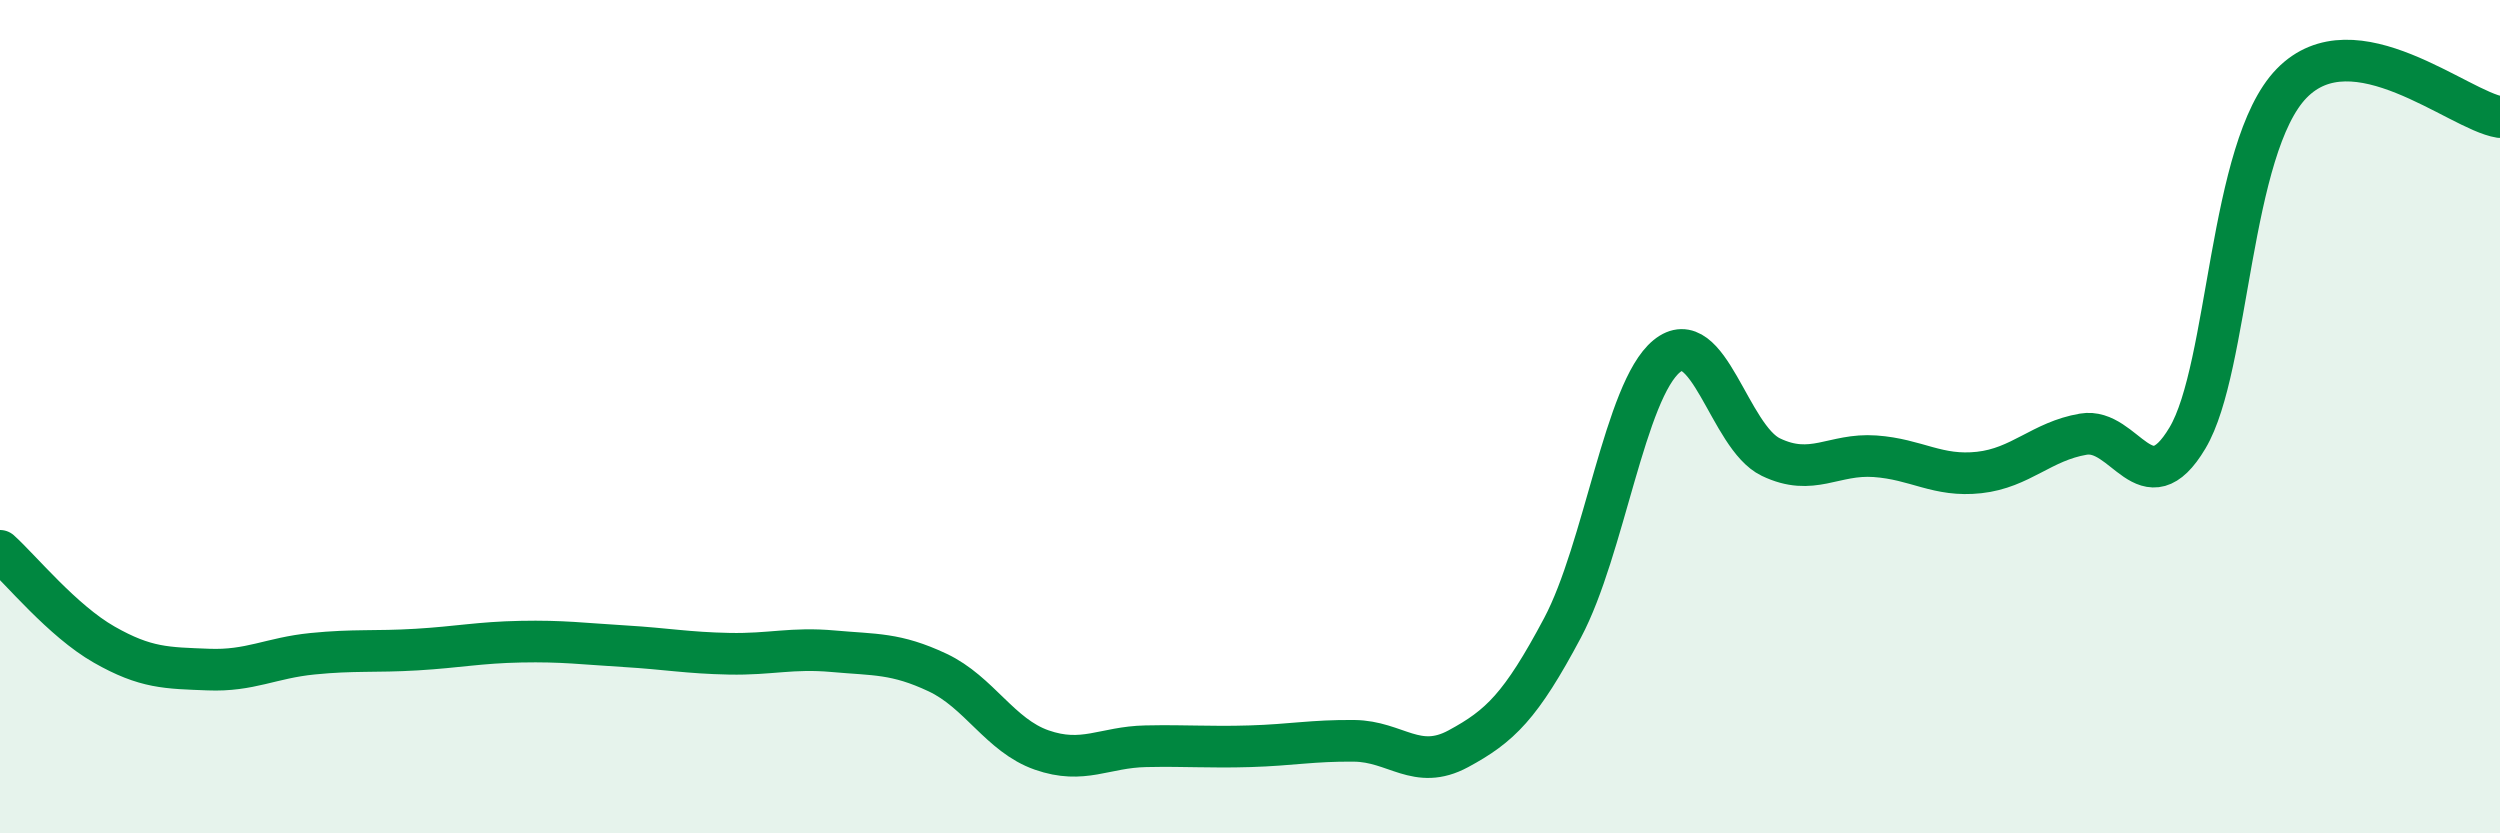 
    <svg width="60" height="20" viewBox="0 0 60 20" xmlns="http://www.w3.org/2000/svg">
      <path
        d="M 0,13.22 C 0.5,13.67 1.5,14.9 2.5,15.47 C 3.5,16.04 4,16.03 5,16.07 C 6,16.11 6.5,15.79 7.5,15.69 C 8.5,15.59 9,15.65 10,15.59 C 11,15.53 11.5,15.42 12.5,15.4 C 13.5,15.38 14,15.45 15,15.51 C 16,15.57 16.5,15.67 17.5,15.69 C 18.5,15.71 19,15.54 20,15.63 C 21,15.72 21.5,15.67 22.5,16.14 C 23.5,16.61 24,17.65 25,18 C 26,18.35 26.5,17.93 27.5,17.91 C 28.5,17.89 29,17.94 30,17.91 C 31,17.88 31.5,17.77 32.5,17.78 C 33.5,17.79 34,18.51 35,17.97 C 36,17.43 36.5,16.95 37.5,15.07 C 38.5,13.19 39,9.37 40,8.55 C 41,7.73 41.5,10.49 42.5,10.97 C 43.5,11.45 44,10.88 45,10.95 C 46,11.02 46.5,11.45 47.5,11.34 C 48.5,11.23 49,10.59 50,10.42 C 51,10.25 51.5,12.19 52.5,10.51 C 53.5,8.83 53.5,3.54 55,2 C 56.5,0.46 59,2.65 60,2.81L60 20L0 20Z"
        fill="#008740"
        opacity="0.1"
        stroke-linecap="round"
        stroke-linejoin="round"
      />
      <path
        d="M 0,13.22 C 0.5,13.67 1.5,14.9 2.5,15.47 C 3.5,16.04 4,16.03 5,16.07 C 6,16.11 6.5,15.79 7.5,15.69 C 8.5,15.59 9,15.65 10,15.59 C 11,15.53 11.5,15.42 12.5,15.4 C 13.5,15.38 14,15.45 15,15.51 C 16,15.57 16.5,15.67 17.5,15.69 C 18.5,15.71 19,15.54 20,15.63 C 21,15.72 21.5,15.67 22.5,16.14 C 23.5,16.61 24,17.65 25,18 C 26,18.35 26.5,17.93 27.5,17.91 C 28.5,17.89 29,17.94 30,17.91 C 31,17.88 31.5,17.77 32.5,17.78 C 33.5,17.79 34,18.51 35,17.97 C 36,17.43 36.5,16.95 37.5,15.07 C 38.5,13.19 39,9.37 40,8.55 C 41,7.73 41.5,10.49 42.5,10.97 C 43.5,11.45 44,10.88 45,10.95 C 46,11.02 46.5,11.45 47.5,11.34 C 48.5,11.23 49,10.59 50,10.42 C 51,10.25 51.5,12.19 52.5,10.51 C 53.5,8.83 53.5,3.54 55,2 C 56.5,0.46 59,2.65 60,2.81"
        stroke="#008740"
        stroke-width="1"
        fill="none"
        stroke-linecap="round"
        stroke-linejoin="round"
      />
    </svg>
  